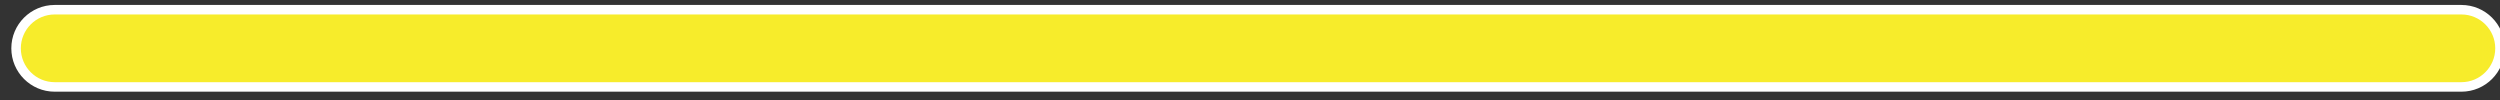 <?xml version="1.0" encoding="utf-8"?>
<!-- Generator: Adobe Illustrator 27.7.0, SVG Export Plug-In . SVG Version: 6.00 Build 0)  -->
<svg version="1.1" id="Layer_1" xmlns="http://www.w3.org/2000/svg" xmlns:xlink="http://www.w3.org/1999/xlink" x="0px" y="0px"
	 viewBox="0 0 262.85 10.53" style="enable-background:new 0 0 262.85 10.53;" xml:space="preserve">
<rect x="0" y="0" width="262.85" height="10.53" fill="#333333" stroke="none"/>
<path style="fill:#F7EC2B;stroke:#FFFFFF;stroke-miterlimit:10;" d="M258.79,9.14H5.75c-2.24,0-4.06-1.82-4.06-4.06v0
	c0-2.24,1.82-4.06,4.06-4.06h253.04c2.24,0,4.06,1.82,4.06,4.06v0C262.85,7.32,261.03,9.14,258.79,9.14z"/>
</svg>
